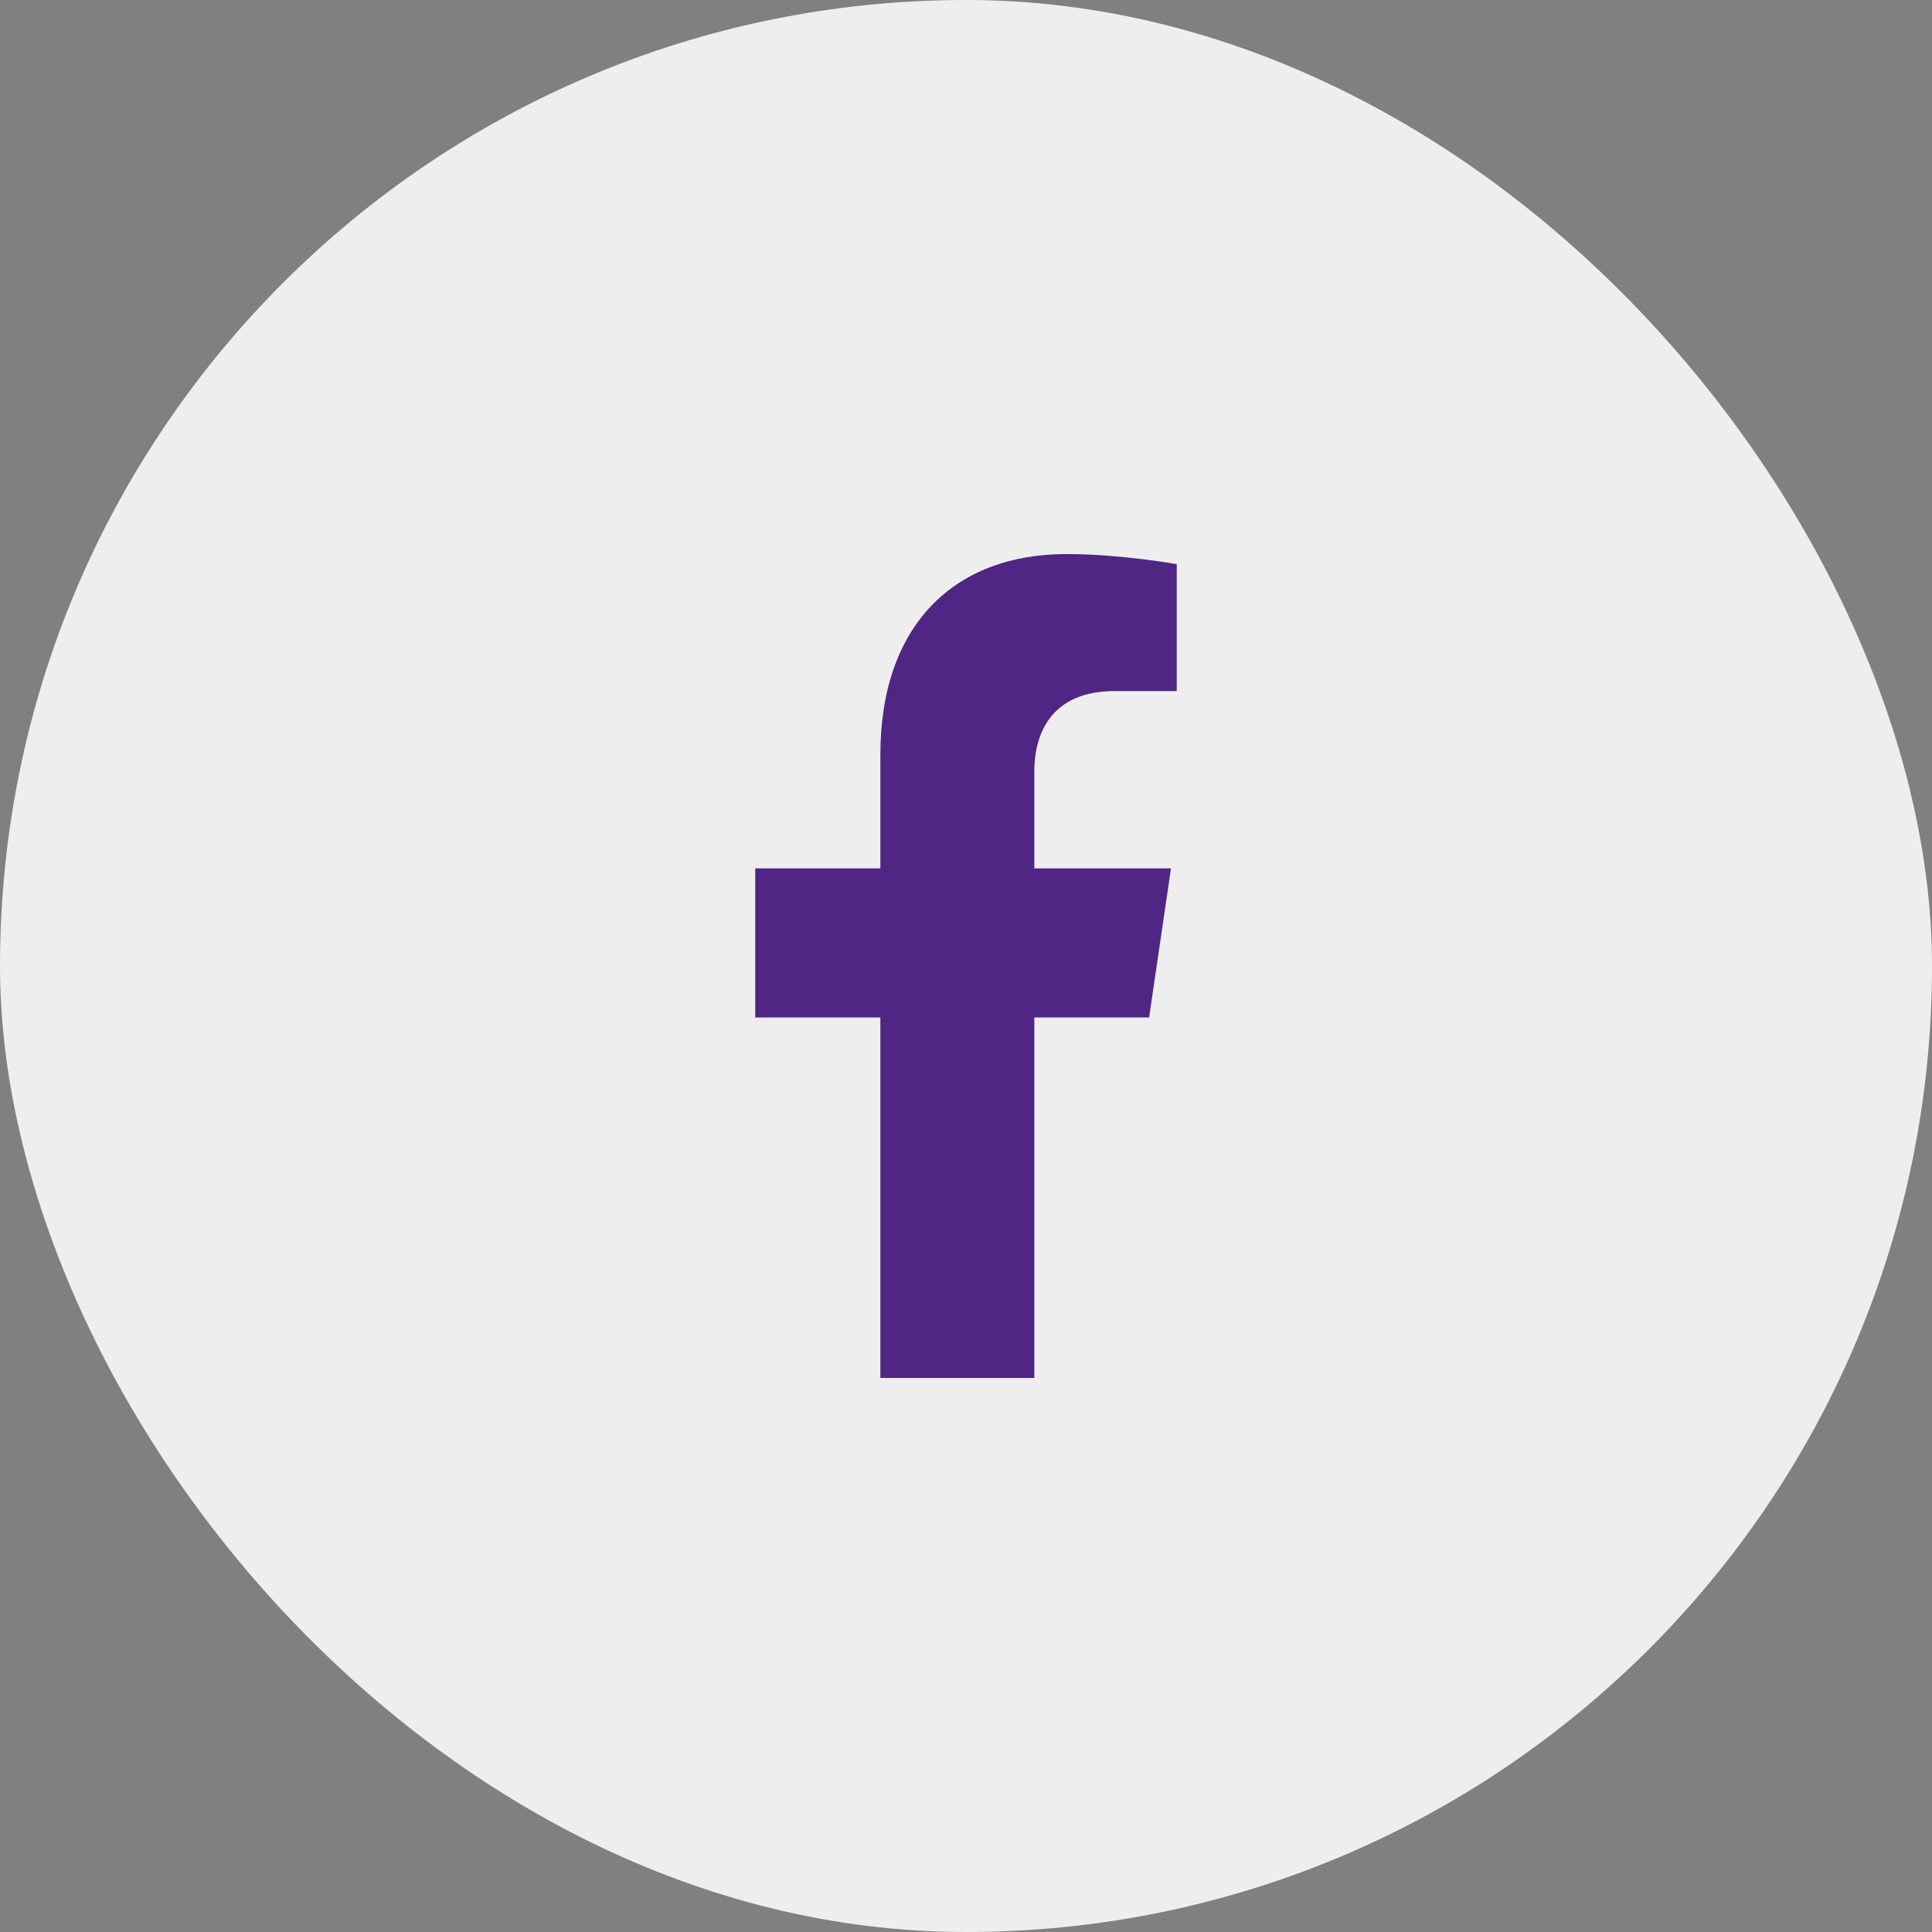 <svg width="50" height="50" viewBox="0 0 50 50" fill="none" xmlns="http://www.w3.org/2000/svg">
<rect x="0" y="0" width="50" height="50" fill="#808080" stroke="none"/>
<rect width="50" height="50" rx="25" fill="#EEEEEE"/>
<path d="M29.739 26.332L30.305 22.474H26.768V19.97C26.768 18.914 27.262 17.885 28.846 17.885H30.454V14.6C30.454 14.6 28.995 14.339 27.6 14.339C24.687 14.339 22.784 16.187 22.784 19.533V22.474H19.546V26.332H22.784V35.661H26.768V26.332H29.739Z" fill="#4F2683"/>
</svg>
